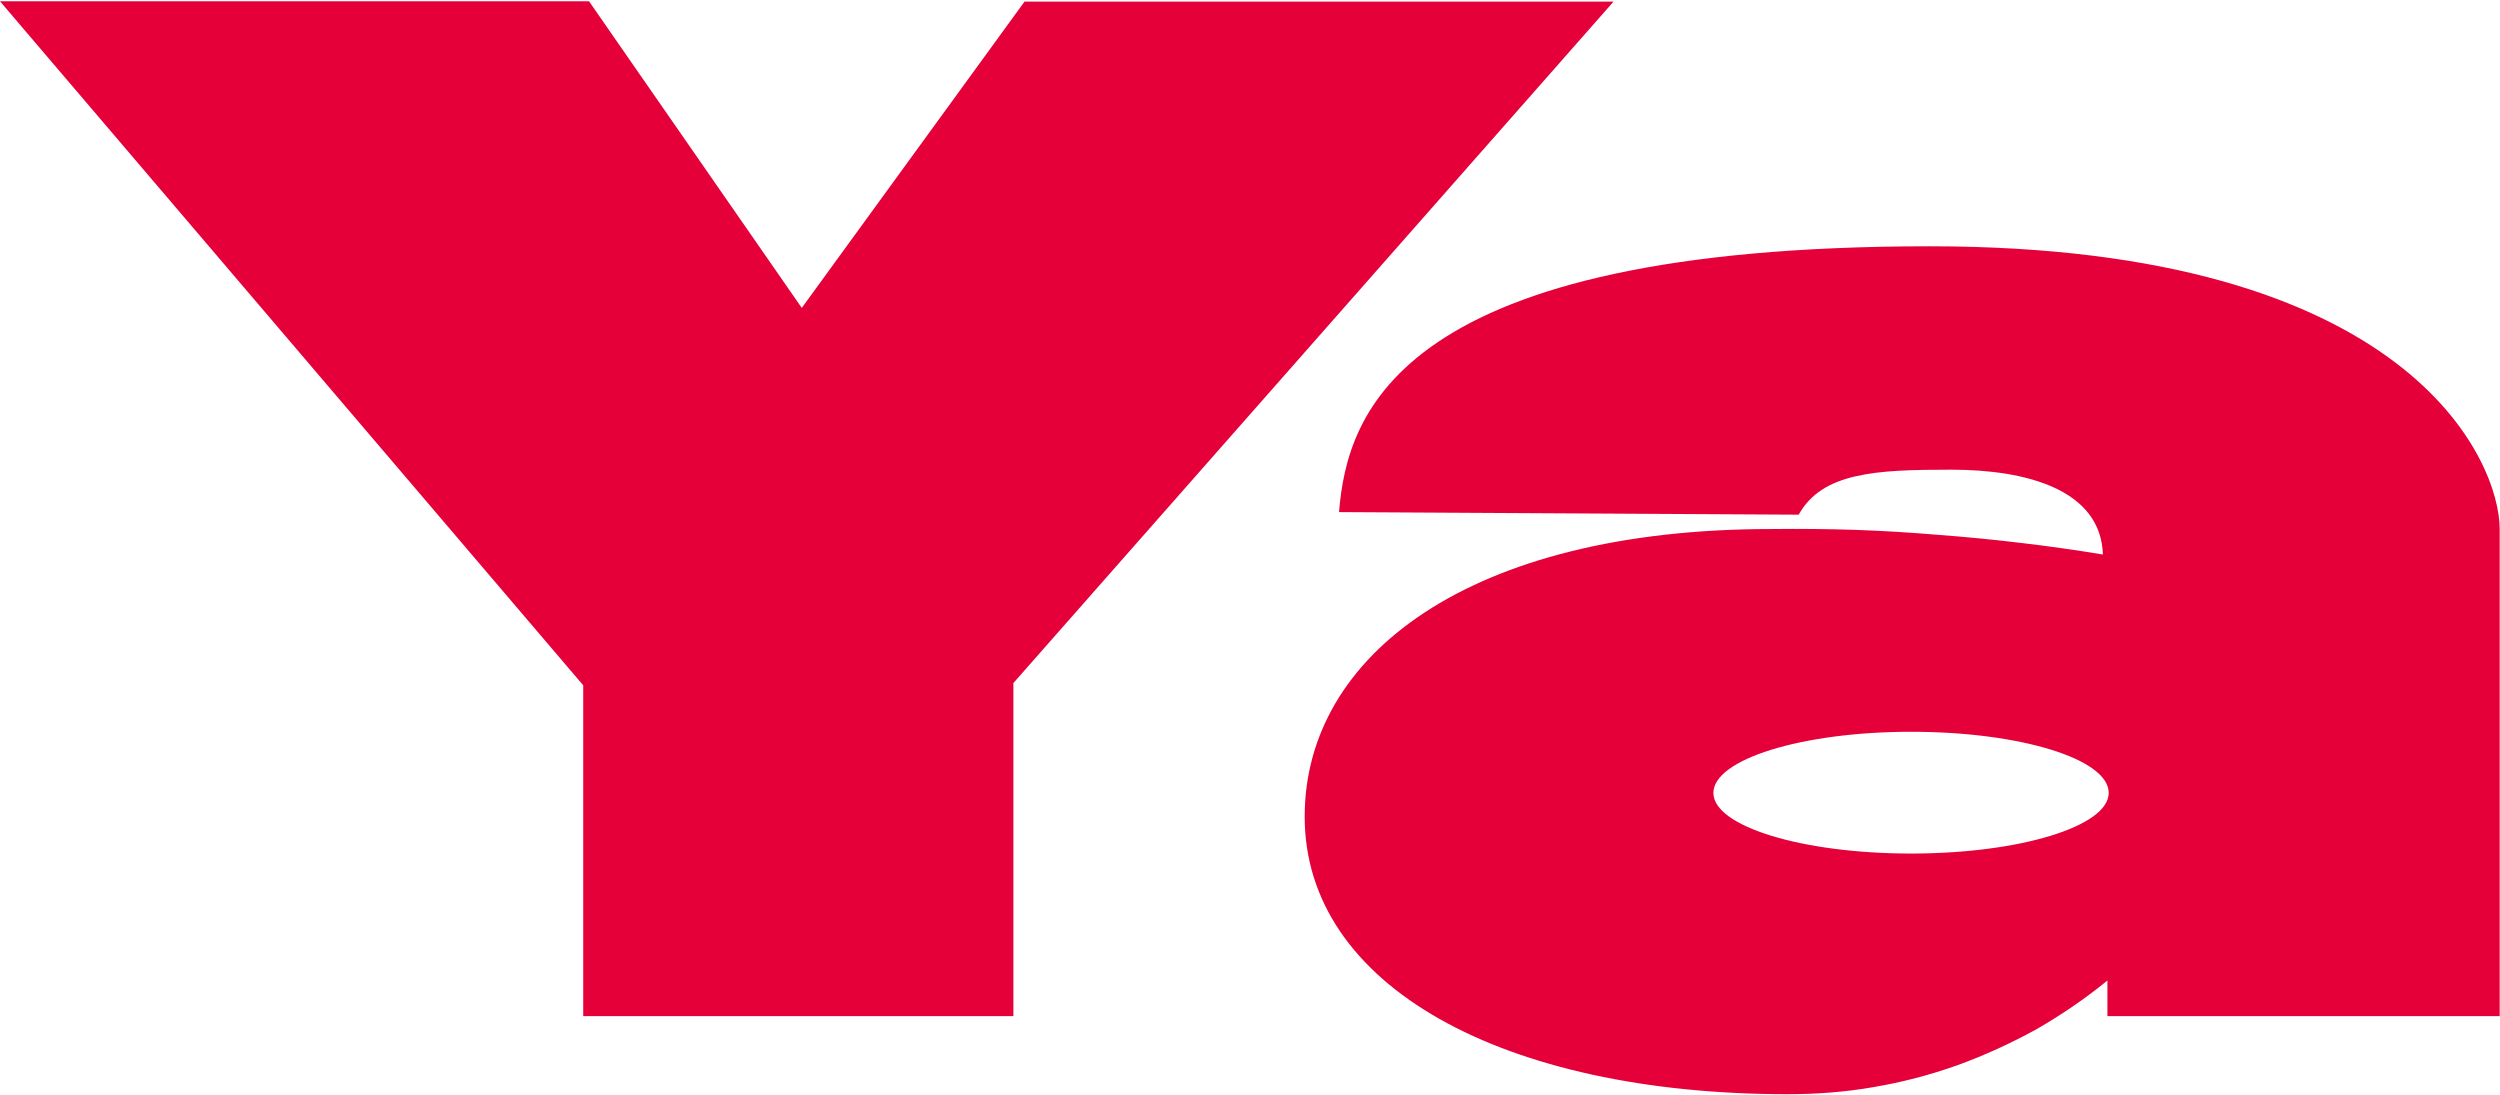 <svg version="1.2" xmlns="http://www.w3.org/2000/svg" viewBox="0 0 1550 679" width="1550" height="679">
	<title>2267</title>
	<style>
		.s0 { fill: #e60039 } 
	</style>
	<g id="グループ_286897">
		<g id="アートワーク_1">
			<g id="グループ_286894">
				<path id="パス_263105" class="s0" d="m635.2 1l-138.1 189.9-131.9-190.1h-365.2l361.6 424.1v205.1h266.7v-206.5l372.1-422.5z"/>
				<path id="パス_263106" class="s0" d="m1196.5 152.7c-329.8 0-361.3 103.3-366.3 164.8l285 1.6c14.6-26.3 48.1-27.9 94.6-27.9 46.7 0 92.7 12.4 94 52.6q-25.4-4.2-50.9-7.2-25.7-3.1-51.4-5-25.7-2.2-51.7-3.1-25.8-0.8-51.5-0.5c-187.6 0-289.4 78.6-289.4 178.3 0 105.2 123.4 172.1 299.4 172.1 17.9 0 35.6-1.3 53.3-4.4 17.8-3 34.9-7.5 51.8-13.5 16.9-6.1 33.2-13.6 48.9-22.2 15.5-8.9 30.5-19.1 44.3-30.4v22.1h243.2v-302c0-41.8-55.1-175.3-353.3-175.3zm-11.6 376.5c-67.8 0-122.6-16.9-122.6-37.6 0-20.8 54.8-37.9 122.6-37.9 67.5 0 122.5 16.8 122.5 37.9 0 20.7-55 37.6-122.5 37.6z"/>
			</g>
		</g>
	</g>
</svg>